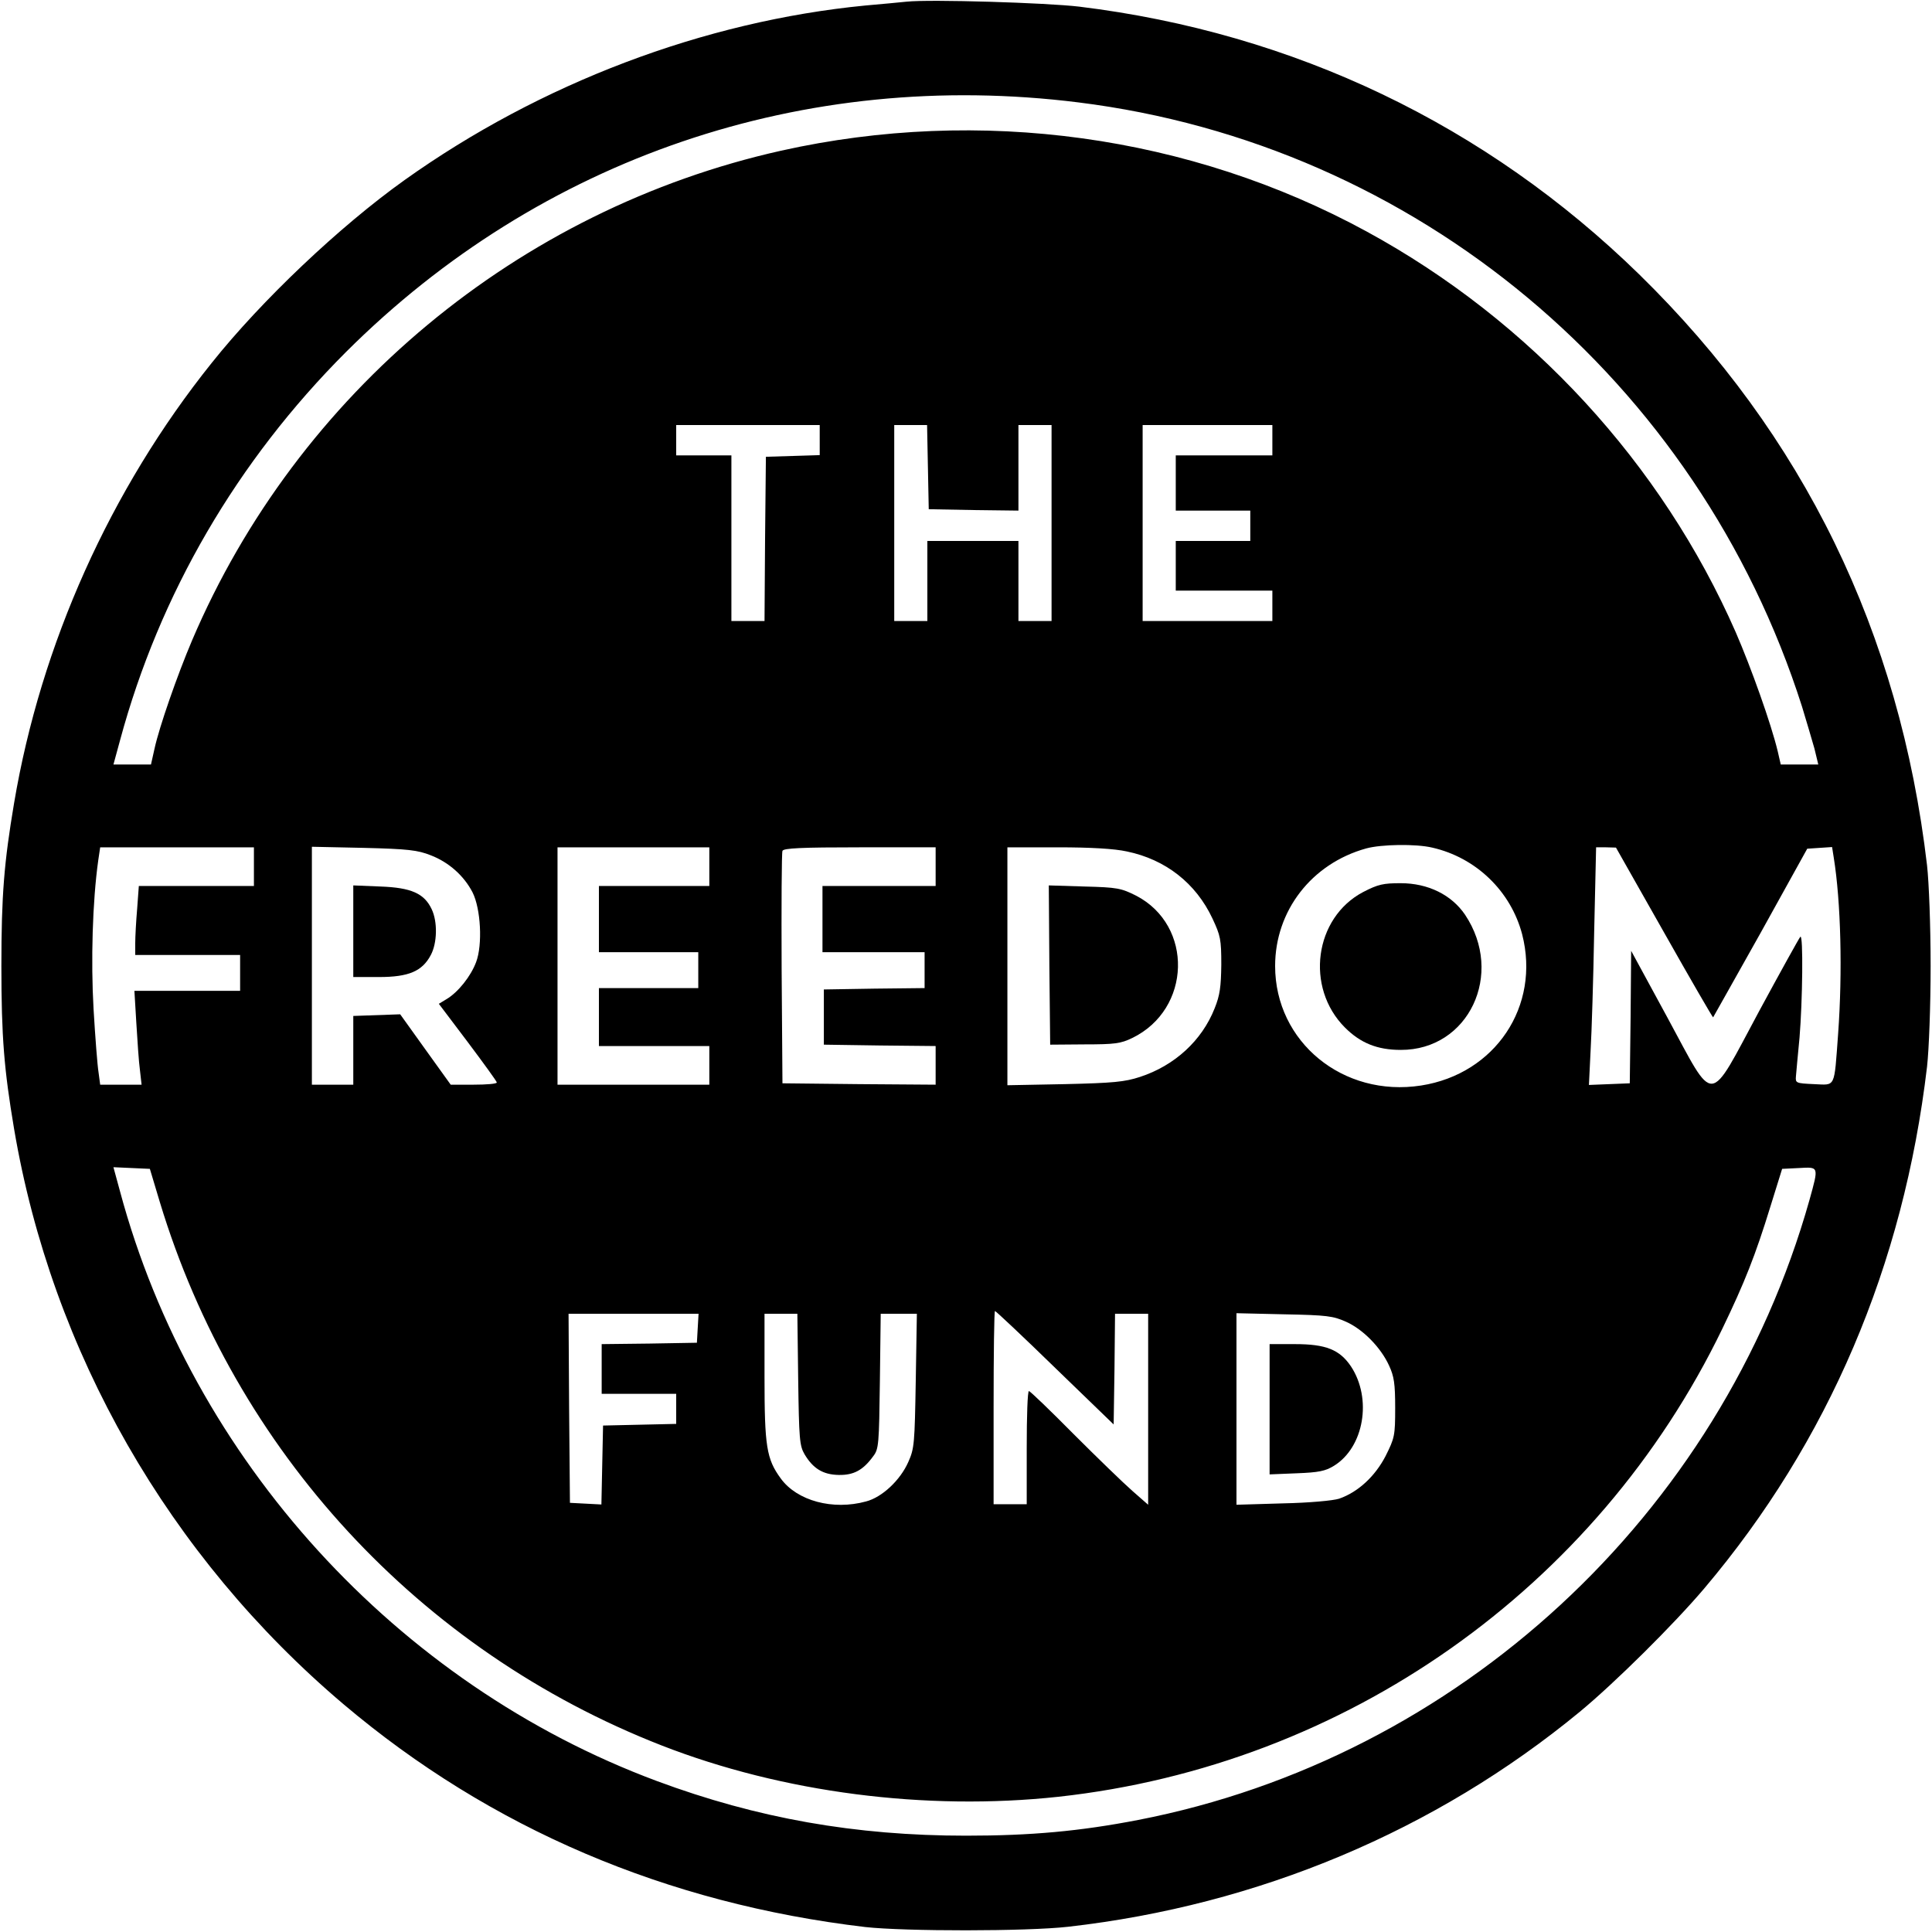 <?xml version="1.0" standalone="no"?>
<!DOCTYPE svg PUBLIC "-//W3C//DTD SVG 20010904//EN"
 "http://www.w3.org/TR/2001/REC-SVG-20010904/DTD/svg10.dtd">
<svg version="1.0" xmlns="http://www.w3.org/2000/svg"
 width="700pt" height="700pt" viewBox="0 0 700 700"
 preserveAspectRatio="xMidYMid meet">
<g transform="translate(0,700) scale(0.1,-0.1)"
fill="#000000" stroke="none">
<path d="M3285 6994 c-22 -2 -89 -9 -150 -14 -585 -57 -1178 -282 -1670 -633
-234 -167 -517 -435 -698 -662 -367 -458 -619 -1019 -716 -1595 -36 -214 -46
-332 -46 -590 0 -258 10 -376 46 -590 137 -809 561 -1549 1194 -2085 532 -450
1170 -722 1890 -807 144 -16 586 -16 735 1 689 78 1331 348 1854 779 127 105
340 316 451 447 450 532 722 1170 807 1890 7 62 13 220 13 365 0 145 -6 303
-13 365 -99 844 -447 1558 -1043 2141 -555 542 -1251 875 -2029 970 -118 14
-539 27 -625 18z m622 -365 c1223 -152 2245 -1006 2622 -2189 16 -52 36 -121
45 -152 l14 -58 -68 0 -68 0 -11 48 c-24 100 -96 302 -152 431 -268 611 -744
1129 -1337 1452 -640 349 -1401 454 -2122 293 -952 -213 -1752 -878 -2134
-1774 -54 -127 -119 -314 -136 -392 l-13 -58 -68 0 -68 0 24 88 c143 530 424
1012 819 1407 705 703 1659 1028 2653 904z m-937 -1224 l0 -54 -97 -3 -98 -3
-3 -297 -2 -298 -60 0 -60 0 0 300 0 300 -100 0 -100 0 0 55 0 55 260 0 260 0
0 -55z m392 -97 l3 -153 163 -3 162 -2 0 155 0 155 60 0 60 0 0 -355 0 -355
-60 0 -60 0 0 145 0 145 -165 0 -165 0 0 -145 0 -145 -60 0 -60 0 0 355 0 355
60 0 59 0 3 -152z m1248 97 l0 -55 -175 0 -175 0 0 -100 0 -100 135 0 135 0 0
-55 0 -55 -135 0 -135 0 0 -90 0 -90 175 0 175 0 0 -55 0 -55 -235 0 -235 0 0
355 0 355 235 0 235 0 0 -55z m579 -1476 c159 -36 285 -158 326 -314 67 -260
-97 -506 -366 -548 -283 -44 -529 158 -529 433 0 200 132 371 330 426 55 15
180 17 239 3z m-4269 -69 l0 -70 -209 0 -208 0 -6 -82 c-4 -46 -7 -102 -7
-125 l0 -43 190 0 190 0 0 -65 0 -65 -191 0 -192 0 7 -117 c4 -65 9 -142 13
-170 l6 -53 -75 0 -75 0 -6 45 c-4 24 -12 127 -18 229 -10 174 -4 389 17 539
l7 47 278 0 279 0 0 -70z m641 41 c65 -25 120 -74 151 -134 30 -59 37 -190 13
-253 -19 -51 -65 -109 -107 -134 l-28 -17 105 -139 c57 -76 105 -142 105 -146
0 -5 -38 -8 -84 -8 l-83 0 -92 128 -91 127 -85 -3 -85 -3 0 -125 0 -124 -75 0
-75 0 0 431 0 431 188 -4 c161 -4 195 -8 243 -27z m1009 -41 l0 -70 -200 0
-200 0 0 -120 0 -120 180 0 180 0 0 -65 0 -65 -180 0 -180 0 0 -105 0 -105
200 0 200 0 0 -70 0 -70 -275 0 -275 0 0 430 0 430 275 0 275 0 0 -70z m820 0
l0 -70 -205 0 -205 0 0 -120 0 -120 185 0 185 0 0 -65 0 -65 -182 -2 -183 -3
0 -100 0 -100 203 -3 202 -2 0 -70 0 -70 -277 2 -278 3 -3 415 c-1 228 0 421
3 427 3 10 69 13 280 13 l275 0 0 -70z m693 55 c140 -29 250 -115 310 -243 29
-62 32 -75 32 -167 -1 -80 -5 -111 -24 -158 -46 -117 -145 -208 -271 -249 -55
-18 -97 -22 -272 -26 l-208 -4 0 431 0 431 183 0 c119 0 205 -5 250 -15z
m1947 -295 c96 -170 176 -308 177 -306 1 1 78 139 172 306 l169 305 45 3 45 3
6 -38 c26 -161 32 -415 16 -637 -15 -203 -8 -187 -88 -184 -65 3 -67 4 -65 28
1 14 7 77 13 140 11 132 14 377 3 366 -4 -4 -71 -125 -149 -269 -187 -348
-158 -346 -332 -25 l-132 243 -2 -240 -3 -240 -74 -3 -74 -3 6 123 c4 68 10
261 13 431 l7 307 36 0 36 -1 175 -309z m-5451 -975 c273 -902 940 -1626 1818
-1969 438 -171 957 -238 1438 -186 1040 114 1950 755 2405 1695 81 168 120
266 175 445 l42 135 61 3 c73 4 72 7 38 -116 -322 -1142 -1273 -2021 -2432
-2246 -212 -41 -389 -57 -624 -57 -401 0 -757 63 -1120 198 -943 351 -1684
1165 -1945 2136 l-24 88 66 -3 66 -3 36 -120z m3244 -601 l212 -205 3 200 2
201 60 0 60 0 0 -346 0 -346 -57 50 c-32 28 -128 121 -213 206 -85 86 -158
156 -162 156 -5 0 -8 -92 -8 -205 l0 -205 -60 0 -60 0 0 350 c0 193 2 350 5
350 3 0 101 -92 218 -206z m-1295 144 l-3 -53 -172 -3 -173 -2 0 -90 0 -90
135 0 135 0 0 -55 0 -54 -132 -3 -133 -3 -3 -143 -3 -143 -57 3 -57 3 -3 343
-2 342 235 0 236 0 -3 -52z m364 -185 c3 -217 5 -241 23 -272 31 -52 67 -74
124 -75 54 -1 88 17 125 68 20 26 21 43 24 272 l3 244 66 0 65 0 -4 -242 c-4
-228 -5 -246 -27 -295 -29 -66 -95 -128 -153 -143 -120 -33 -250 2 -309 83
-52 71 -59 117 -59 369 l0 228 59 0 60 0 3 -237z m1985 208 c61 -27 126 -93
156 -159 18 -39 22 -65 22 -153 0 -101 -2 -109 -35 -175 -38 -73 -99 -130
-168 -154 -22 -7 -107 -15 -204 -17 l-168 -5 0 347 0 347 173 -4 c155 -3 177
-6 224 -27z"/>
<path d="M4939 3768 c-177 -93 -211 -346 -66 -491 56 -56 117 -81 202 -81 246
-1 377 275 233 490 -49 72 -134 114 -233 114 -63 0 -82 -4 -136 -32z"/>
<path d="M1280 3626 l0 -166 93 0 c108 0 157 21 188 80 23 43 25 120 3 166
-27 57 -74 78 -186 82 l-98 4 0 -166z"/>
<path d="M3802 3504 l3 -289 125 1 c109 0 131 3 172 23 215 104 223 408 14
516 -54 27 -68 30 -187 33 l-129 4 2 -288z"/>
<path d="M4600 1894 l0 -236 98 4 c80 3 104 8 135 27 109 67 139 243 62 360
-41 61 -91 81 -203 81 l-92 0 0 -236z"/>
</g>
</svg>

